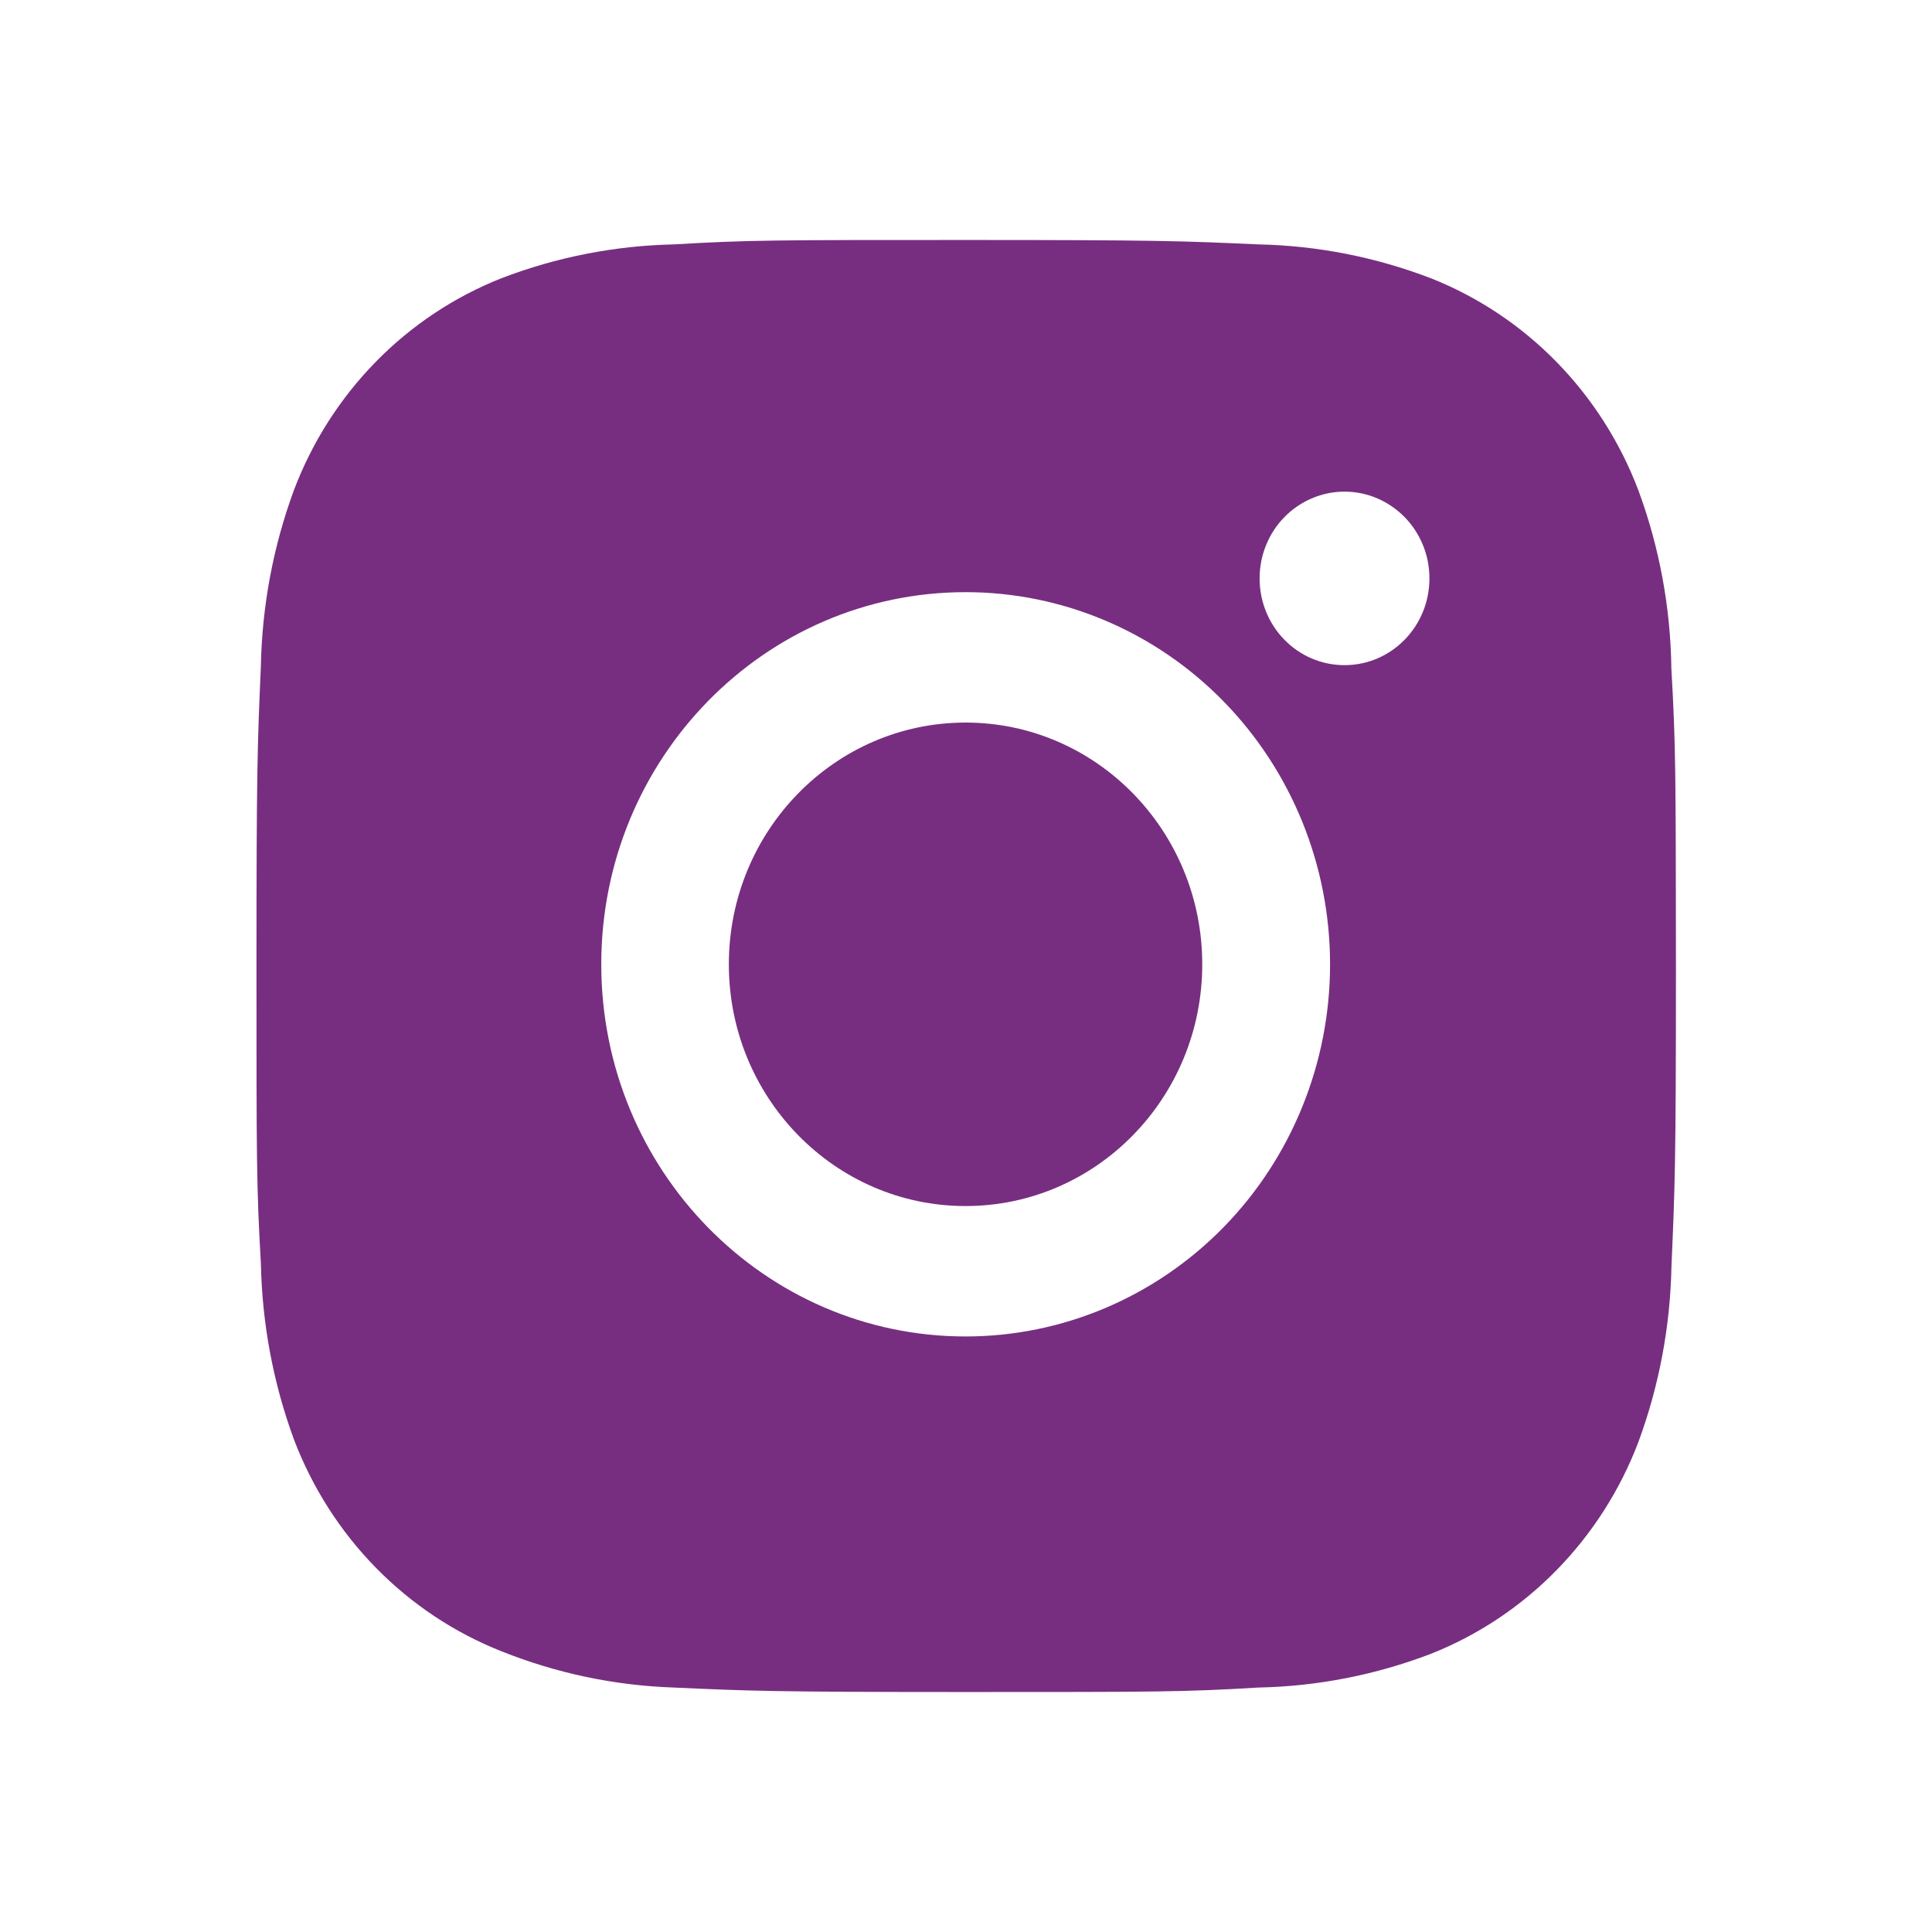 <svg width="32" height="32" viewBox="0 0 32 32" fill="none" xmlns="http://www.w3.org/2000/svg">
<path d="M27.683 11.073C27.67 10.063 27.485 9.064 27.136 8.119C26.833 7.321 26.371 6.598 25.779 5.993C25.188 5.389 24.479 4.917 23.698 4.608C22.785 4.258 21.82 4.068 20.844 4.048C19.588 3.991 19.19 3.975 16.002 3.975C12.814 3.975 12.405 3.975 11.158 4.048C10.183 4.069 9.219 4.258 8.306 4.608C7.525 4.917 6.816 5.388 6.224 5.993C5.632 6.597 5.17 7.321 4.868 8.119C4.525 9.051 4.34 10.036 4.321 11.032C4.265 12.316 4.248 12.723 4.248 15.979C4.248 19.235 4.248 19.651 4.321 20.925C4.341 21.923 4.525 22.907 4.868 23.841C5.171 24.638 5.633 25.362 6.225 25.966C6.817 26.571 7.526 27.042 8.307 27.351C9.218 27.715 10.182 27.918 11.16 27.951C12.417 28.008 12.815 28.025 16.003 28.025C19.191 28.025 19.6 28.025 20.847 27.951C21.822 27.931 22.787 27.742 23.701 27.392C24.481 27.083 25.19 26.611 25.782 26.006C26.373 25.402 26.836 24.678 27.138 23.881C27.482 22.948 27.666 21.964 27.685 20.965C27.741 19.683 27.759 19.276 27.759 16.019C27.756 12.763 27.756 12.349 27.683 11.073ZM15.994 22.136C12.66 22.136 9.959 19.377 9.959 15.972C9.959 12.567 12.66 9.808 15.994 9.808C17.595 9.808 19.13 10.457 20.262 11.613C21.394 12.769 22.03 14.337 22.03 15.972C22.03 17.607 21.394 19.175 20.262 20.331C19.13 21.486 17.595 22.136 15.994 22.136ZM22.27 11.017C21.491 11.017 20.863 10.375 20.863 9.58C20.863 9.391 20.899 9.204 20.97 9.03C21.04 8.856 21.144 8.697 21.275 8.564C21.405 8.431 21.56 8.325 21.731 8.253C21.902 8.18 22.084 8.143 22.269 8.143C22.454 8.143 22.637 8.18 22.808 8.253C22.978 8.325 23.133 8.431 23.264 8.564C23.395 8.697 23.498 8.856 23.569 9.03C23.64 9.204 23.676 9.391 23.676 9.58C23.676 10.375 23.047 11.017 22.27 11.017Z" fill="#772E80"/>
<path d="M15.993 19.976C18.158 19.976 19.913 18.183 19.913 15.972C19.913 13.761 18.158 11.968 15.993 11.968C13.828 11.968 12.072 13.761 12.072 15.972C12.072 18.183 13.828 19.976 15.993 19.976Z" fill="#772E80"/>
</svg>
